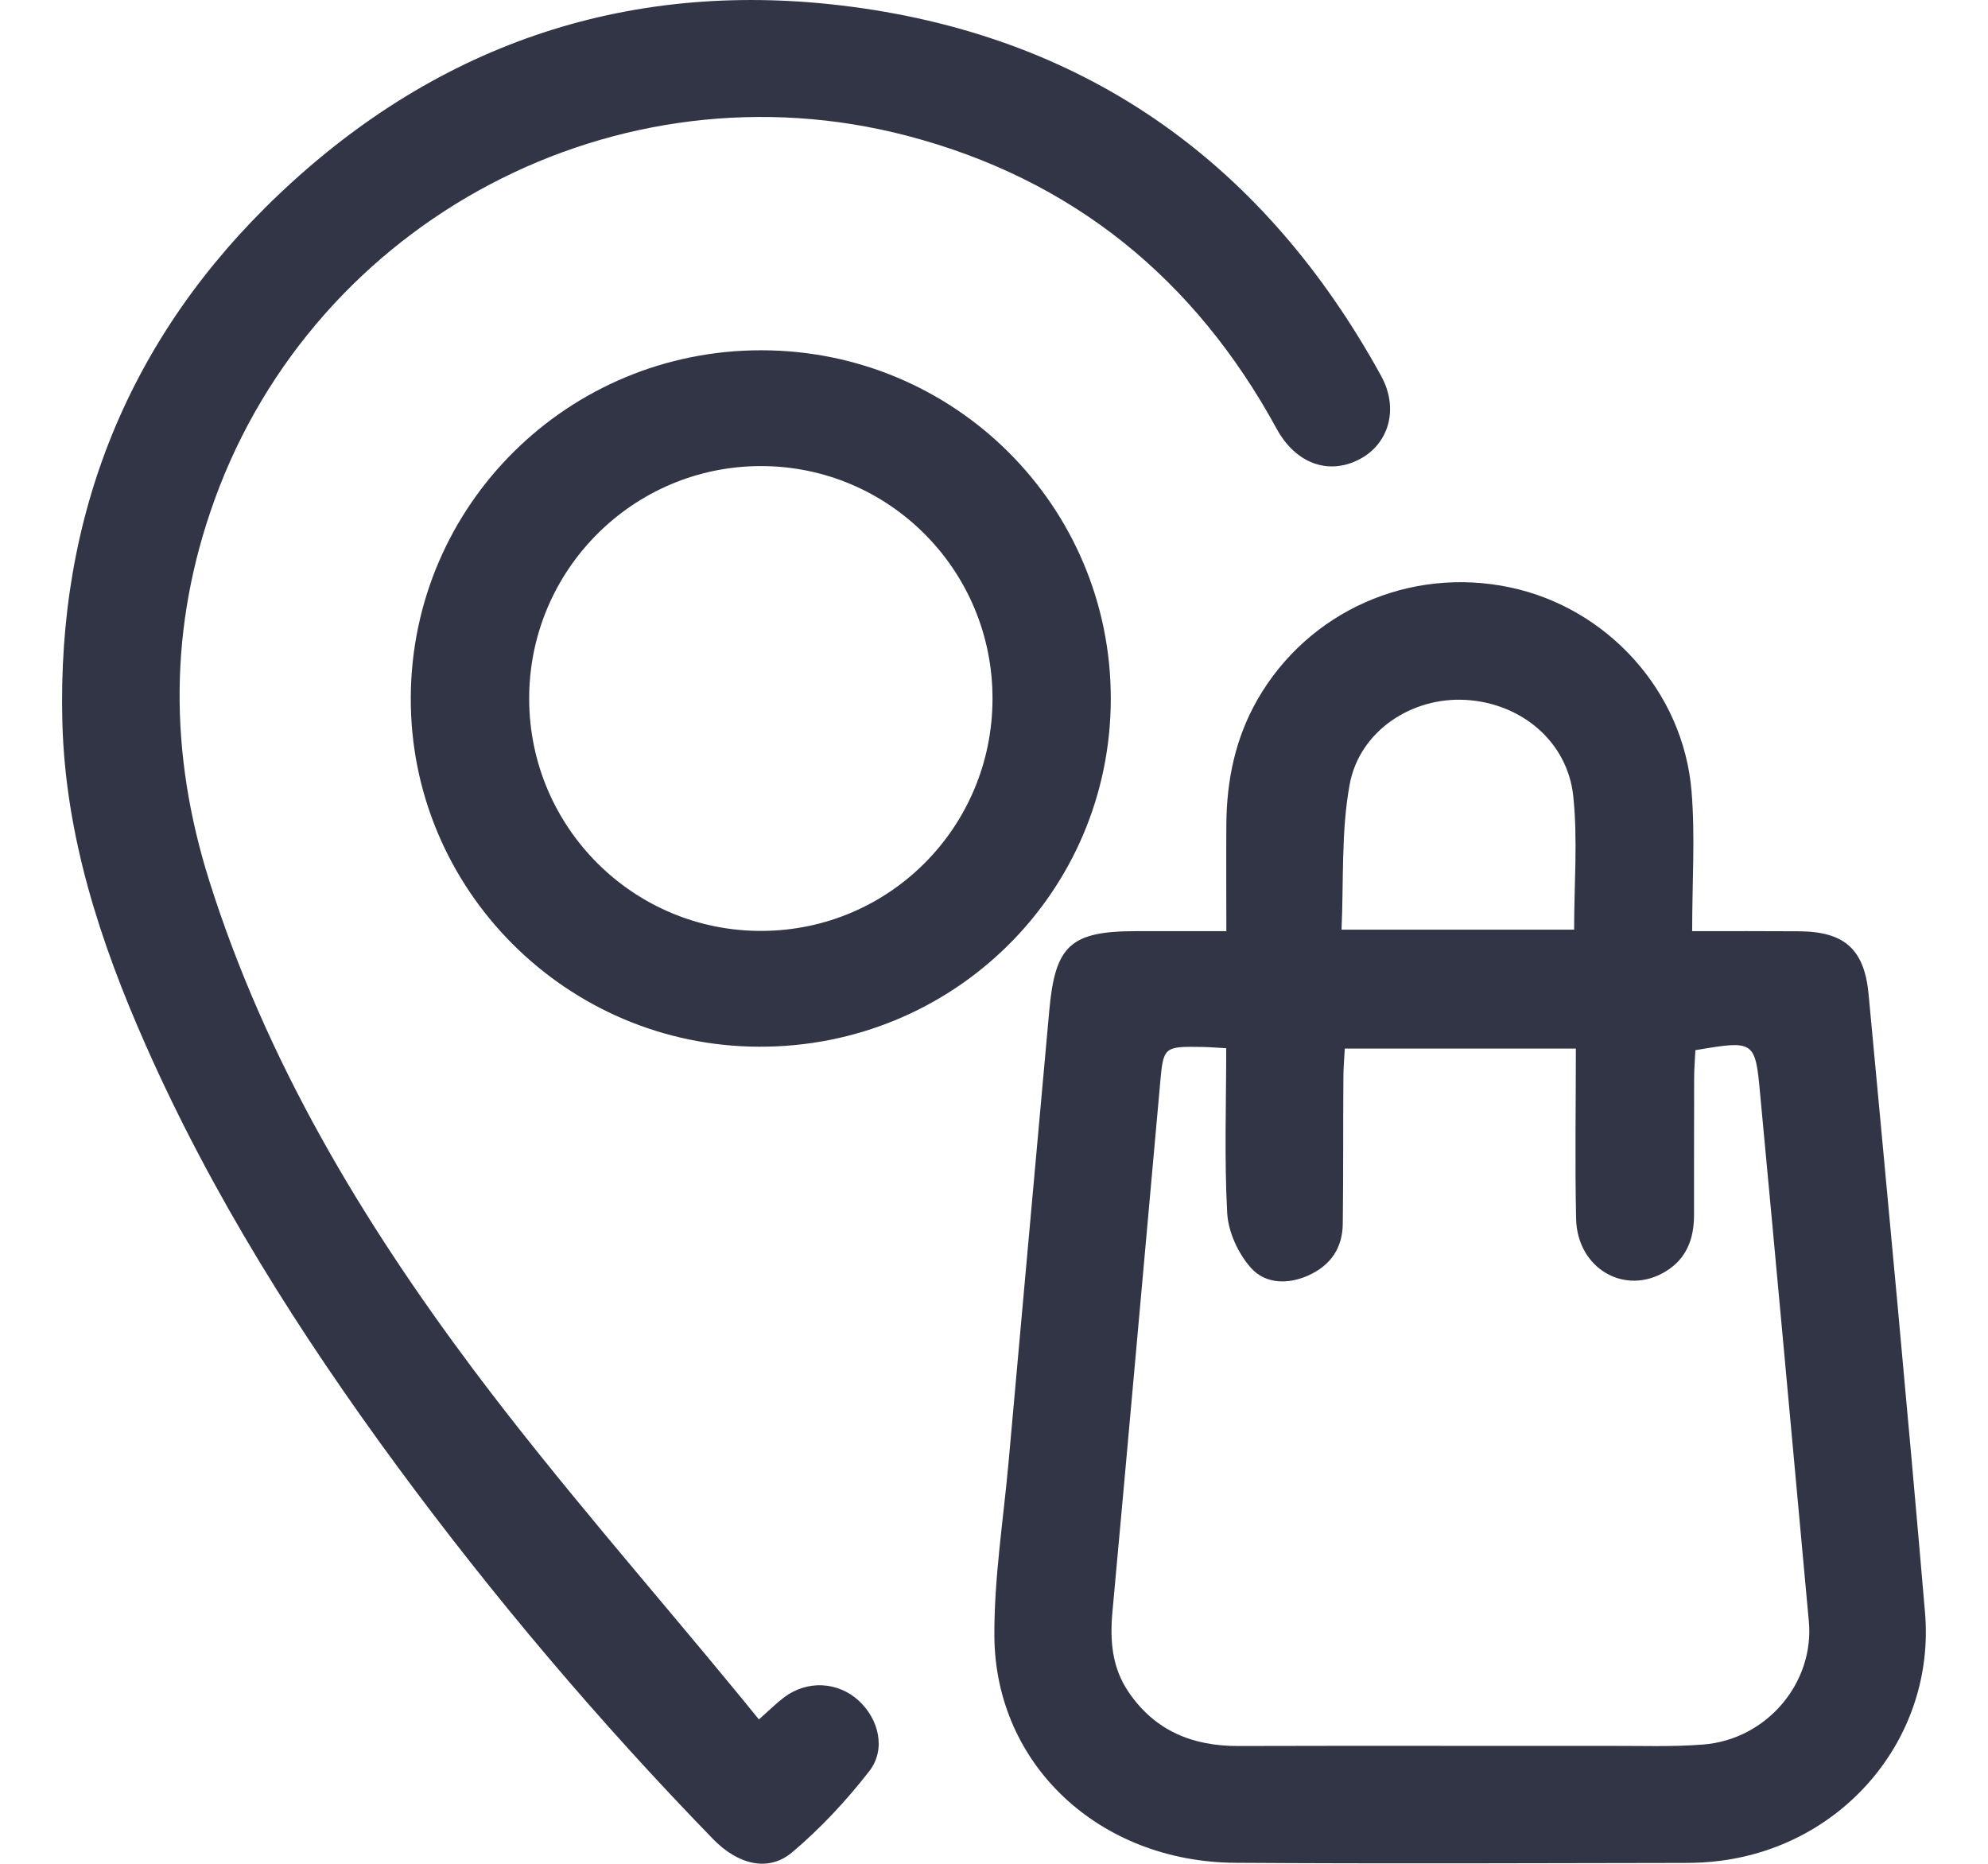 <svg width="16" height="15" viewBox="0 0 16 15"  fill="none" color="#313546" xmlns="http://www.w3.org/2000/svg">
<path d="M13.619 7.494C13.934 7.494 14.206 7.493 14.477 7.495C14.844 7.497 15.005 7.638 15.039 8.002C15.194 9.66 15.351 11.318 15.493 12.977C15.578 13.975 14.851 14.845 13.851 14.975C13.754 14.988 13.656 14.993 13.558 14.993C12.353 14.995 11.148 15 9.944 14.992C8.853 14.986 8.012 14.208 8.003 13.171C8 12.704 8.075 12.237 8.117 11.77C8.225 10.557 8.336 9.345 8.445 8.132C8.492 7.608 8.616 7.494 9.145 7.494C9.375 7.494 9.606 7.494 9.87 7.494C9.87 7.199 9.868 6.915 9.87 6.631C9.873 6.276 9.943 5.938 10.123 5.626C10.531 4.919 11.344 4.557 12.152 4.727C12.936 4.892 13.548 5.563 13.614 6.368C13.644 6.729 13.619 7.094 13.619 7.494ZM9.869 8.436C9.79 8.432 9.736 8.427 9.681 8.426C9.363 8.421 9.363 8.422 9.336 8.731C9.208 10.146 9.083 11.561 8.953 12.975C8.932 13.206 8.95 13.423 9.084 13.619C9.296 13.93 9.598 14.053 9.967 14.052C10.962 14.049 11.957 14.052 12.952 14.051C13.204 14.05 13.457 14.06 13.708 14.04C14.219 14 14.604 13.543 14.558 13.048C14.428 11.633 14.299 10.218 14.166 8.804C14.127 8.374 14.119 8.371 13.645 8.452C13.642 8.522 13.635 8.597 13.635 8.671C13.634 9.042 13.634 9.413 13.634 9.784C13.633 9.971 13.573 10.13 13.408 10.231C13.081 10.433 12.694 10.212 12.685 9.809C12.675 9.357 12.683 8.904 12.683 8.439C12.053 8.439 11.448 8.439 10.823 8.439C10.819 8.523 10.812 8.597 10.812 8.673C10.809 9.065 10.812 9.457 10.807 9.849C10.805 10.041 10.712 10.181 10.536 10.262C10.366 10.341 10.182 10.333 10.067 10.203C9.965 10.088 9.886 9.916 9.877 9.765C9.853 9.326 9.869 8.886 9.869 8.436ZM12.669 7.482C12.669 7.115 12.699 6.758 12.662 6.407C12.615 5.967 12.243 5.659 11.798 5.633C11.365 5.607 10.941 5.881 10.862 6.316C10.793 6.694 10.815 7.089 10.797 7.482C11.449 7.482 12.055 7.482 12.669 7.482Z" fill="#313546"/>
<path d="M6.108 13.838C6.196 13.76 6.25 13.706 6.311 13.66C6.496 13.521 6.742 13.533 6.91 13.686C7.074 13.836 7.133 14.08 6.995 14.256C6.812 14.491 6.604 14.715 6.376 14.907C6.186 15.068 5.941 15.009 5.738 14.8C4.824 13.859 3.978 12.861 3.2 11.805C2.414 10.737 1.707 9.621 1.17 8.405C0.805 7.58 0.527 6.727 0.502 5.818C0.457 4.148 1.035 2.711 2.248 1.561C3.538 0.337 5.095 -0.179 6.859 0.055C8.777 0.309 10.186 1.335 11.115 3.024C11.261 3.288 11.179 3.572 10.942 3.696C10.695 3.826 10.429 3.733 10.275 3.451C9.617 2.245 8.634 1.442 7.302 1.093C4.969 0.482 2.542 1.767 1.726 4.025C1.358 5.044 1.36 6.061 1.685 7.091C2.142 8.54 2.912 9.823 3.812 11.025C4.496 11.937 5.252 12.794 5.976 13.676C6.015 13.725 6.055 13.773 6.108 13.838Z" fill="#313546"/>
<path d="M6.129 2.819C7.685 2.821 8.94 4.073 8.94 5.622C8.94 7.178 7.676 8.43 6.108 8.424C4.557 8.419 3.298 7.155 3.306 5.611C3.314 4.063 4.574 2.817 6.129 2.819ZM4.259 5.628C4.262 6.663 5.104 7.499 6.136 7.492C7.161 7.486 7.986 6.655 7.988 5.626C7.991 4.59 7.155 3.75 6.123 3.751C5.091 3.752 4.255 4.594 4.259 5.628Z" fill="#313546"/>
</svg>
